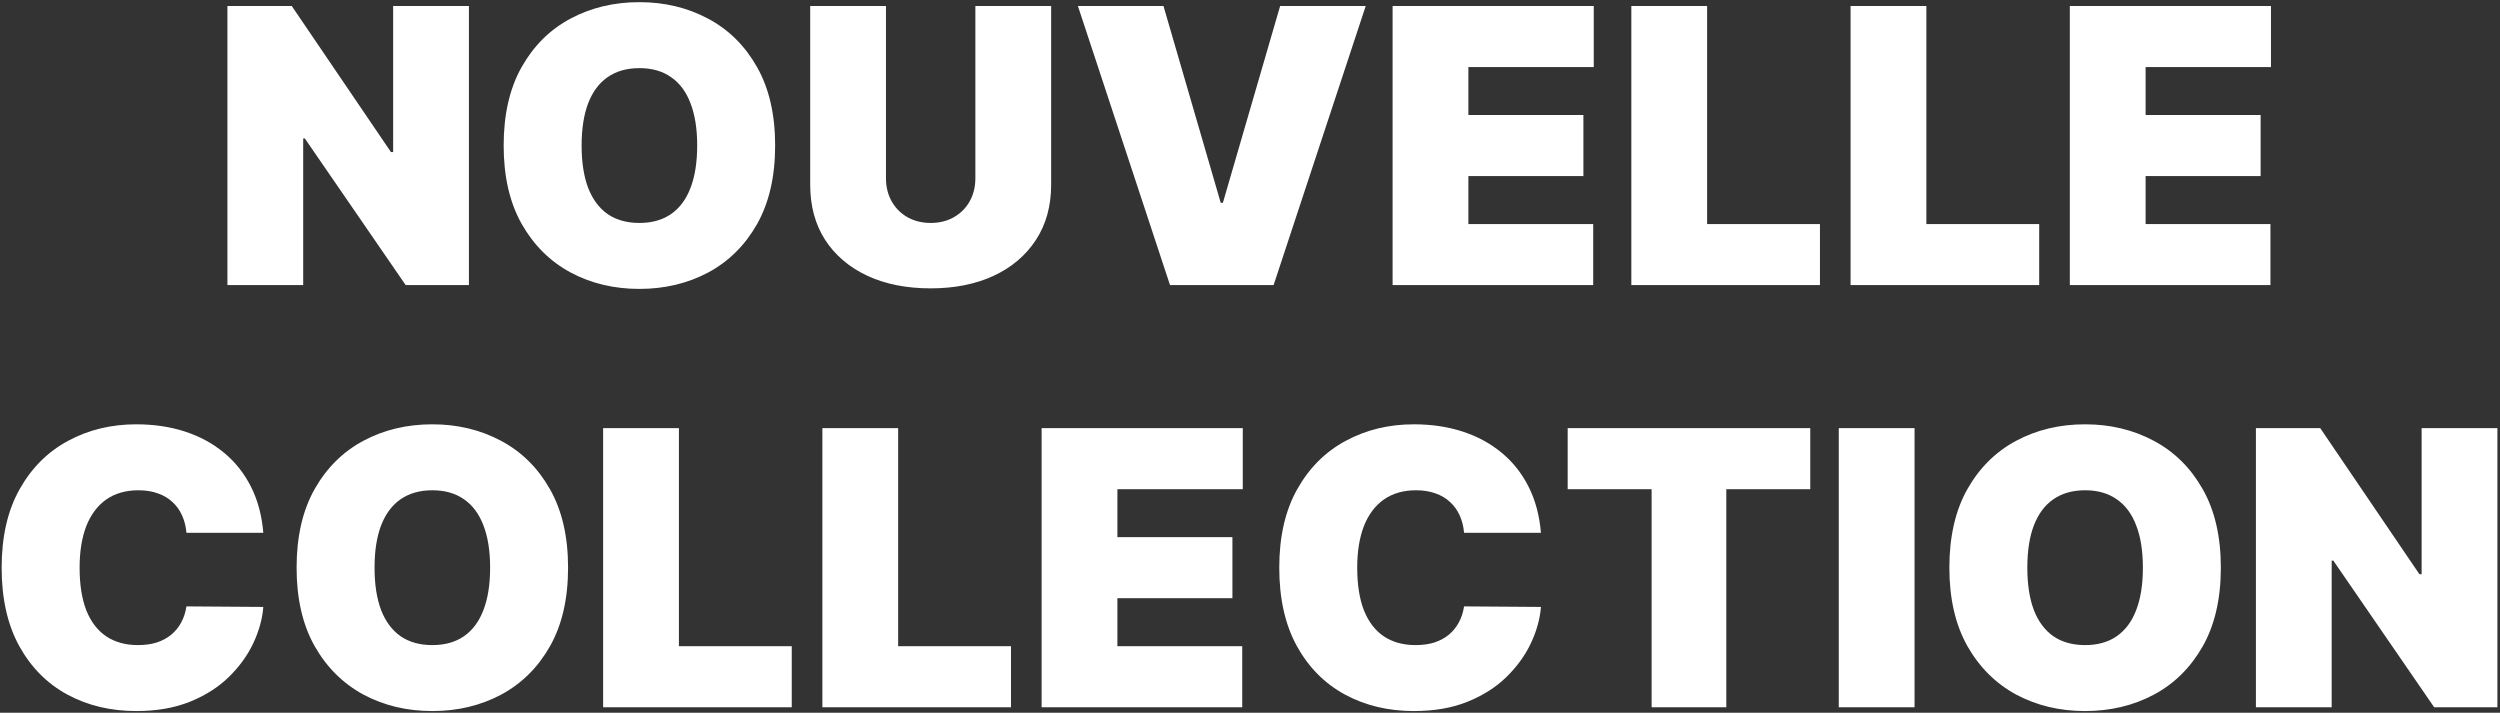 <svg width="456" height="130" viewBox="0 0 456 130" fill="none" xmlns="http://www.w3.org/2000/svg">
<rect x="0" y="0" width="456" height="130" fill="#333333" stroke="none"/>
<path d="M85.53 1.091V52H73.996L55.601 25.253H55.303V52H41.481V1.091H53.214L71.311 27.739H71.709V1.091H85.53ZM141.386 26.546C141.386 32.213 140.284 36.994 138.079 40.889C135.875 44.766 132.901 47.708 129.155 49.713C125.41 51.702 121.234 52.696 116.627 52.696C111.987 52.696 107.794 51.693 104.049 49.688C100.32 47.666 97.354 44.717 95.15 40.839C92.962 36.944 91.868 32.18 91.868 26.546C91.868 20.878 92.962 16.105 95.15 12.227C97.354 8.333 100.32 5.391 104.049 3.403C107.794 1.397 111.987 0.395 116.627 0.395C121.234 0.395 125.41 1.397 129.155 3.403C132.901 5.391 135.875 8.333 138.079 12.227C140.284 16.105 141.386 20.878 141.386 26.546ZM127.167 26.546C127.167 23.496 126.761 20.928 125.949 18.84C125.153 16.735 123.968 15.144 122.394 14.067C120.836 12.973 118.914 12.426 116.627 12.426C114.34 12.426 112.409 12.973 110.835 14.067C109.277 15.144 108.092 16.735 107.28 18.84C106.485 20.928 106.087 23.496 106.087 26.546C106.087 29.595 106.485 32.172 107.28 34.276C108.092 36.364 109.277 37.955 110.835 39.049C112.409 40.126 114.34 40.665 116.627 40.665C118.914 40.665 120.836 40.126 122.394 39.049C123.968 37.955 125.153 36.364 125.949 34.276C126.761 32.172 127.167 29.595 127.167 26.546ZM177.908 1.091H191.729V33.705C191.729 37.582 190.801 40.938 188.945 43.772C187.106 46.589 184.537 48.769 181.239 50.31C177.941 51.834 174.113 52.597 169.755 52.597C165.363 52.597 161.518 51.834 158.221 50.31C154.923 48.769 152.354 46.589 150.515 43.772C148.692 40.938 147.78 37.582 147.78 33.705V1.091H161.601V32.511C161.601 34.086 161.949 35.494 162.645 36.737C163.341 37.964 164.303 38.925 165.529 39.621C166.772 40.317 168.18 40.665 169.755 40.665C171.346 40.665 172.754 40.317 173.981 39.621C175.207 38.925 176.168 37.964 176.864 36.737C177.56 35.494 177.908 34.086 177.908 32.511V1.091ZM212.218 1.091L222.659 36.986H223.056L233.497 1.091H249.108L232.304 52H213.411L196.608 1.091H212.218ZM254.011 52V1.091H290.701V12.227H267.832V20.977H288.812V32.114H267.832V40.864H290.602V52H254.011ZM297.556 52V1.091H311.377V40.864H331.959V52H297.556ZM337.546 52V1.091H351.367V40.864H371.949V52H337.546ZM377.536 52V1.091H414.226V12.227H391.357V20.977H412.337V32.114H391.357V40.864H414.127V52H377.536ZM48.028 97.182H34.008C33.909 96.022 33.644 94.969 33.213 94.025C32.799 93.08 32.219 92.268 31.473 91.589C30.744 90.893 29.857 90.362 28.813 89.998C27.769 89.617 26.584 89.426 25.259 89.426C22.938 89.426 20.975 89.99 19.367 91.117C17.776 92.243 16.567 93.859 15.738 95.964C14.926 98.068 14.52 100.596 14.52 103.545C14.52 106.661 14.934 109.271 15.763 111.376C16.608 113.464 17.826 115.038 19.417 116.099C21.008 117.143 22.922 117.665 25.159 117.665C26.435 117.665 27.579 117.507 28.59 117.192C29.6 116.861 30.479 116.389 31.224 115.776C31.97 115.162 32.575 114.425 33.039 113.563C33.52 112.685 33.843 111.699 34.008 110.605L48.028 110.705C47.863 112.859 47.258 115.055 46.214 117.292C45.17 119.513 43.687 121.567 41.764 123.457C39.858 125.329 37.497 126.837 34.68 127.981C31.863 129.124 28.59 129.696 24.861 129.696C20.188 129.696 15.995 128.693 12.283 126.688C8.587 124.683 5.662 121.733 3.508 117.839C1.37 113.944 0.301 109.18 0.301 103.545C0.301 97.878 1.395 93.105 3.582 89.227C5.77 85.333 8.72 82.391 12.432 80.403C16.144 78.397 20.287 77.395 24.861 77.395C28.076 77.395 31.034 77.834 33.735 78.712C36.436 79.591 38.806 80.875 40.844 82.565C42.883 84.239 44.523 86.302 45.766 88.755C47.009 91.208 47.763 94.017 48.028 97.182ZM103.617 103.545C103.617 109.213 102.515 113.994 100.311 117.888C98.107 121.766 95.132 124.708 91.387 126.713C87.642 128.702 83.466 129.696 78.859 129.696C74.218 129.696 70.026 128.693 66.28 126.688C62.552 124.666 59.585 121.717 57.381 117.839C55.194 113.944 54.1 109.18 54.1 103.545C54.1 97.878 55.194 93.105 57.381 89.227C59.585 85.333 62.552 82.391 66.28 80.403C70.026 78.397 74.218 77.395 78.859 77.395C83.466 77.395 87.642 78.397 91.387 80.403C95.132 82.391 98.107 85.333 100.311 89.227C102.515 93.105 103.617 97.878 103.617 103.545ZM89.398 103.545C89.398 100.496 88.992 97.928 88.18 95.84C87.385 93.735 86.2 92.144 84.626 91.067C83.068 89.973 81.145 89.426 78.859 89.426C76.572 89.426 74.641 89.973 73.067 91.067C71.509 92.144 70.324 93.735 69.512 95.84C68.716 97.928 68.319 100.496 68.319 103.545C68.319 106.595 68.716 109.172 69.512 111.276C70.324 113.364 71.509 114.955 73.067 116.049C74.641 117.126 76.572 117.665 78.859 117.665C81.145 117.665 83.068 117.126 84.626 116.049C86.2 114.955 87.385 113.364 88.18 111.276C88.992 109.172 89.398 106.595 89.398 103.545ZM110.012 129V78.091H123.833V117.864H144.415V129H110.012ZM150.002 129V78.091H163.823V117.864H184.405V129H150.002ZM189.992 129V78.091H226.683V89.227H203.813V97.977H224.793V109.114H203.813V117.864H226.583V129H189.992ZM281.066 97.182H267.046C266.946 96.022 266.681 94.969 266.25 94.025C265.836 93.08 265.256 92.268 264.51 91.589C263.781 90.893 262.894 90.362 261.85 89.998C260.806 89.617 259.621 89.426 258.296 89.426C255.976 89.426 254.012 89.99 252.404 91.117C250.813 92.243 249.604 93.859 248.775 95.964C247.963 98.068 247.557 100.596 247.557 103.545C247.557 106.661 247.971 109.271 248.8 111.376C249.645 113.464 250.863 115.038 252.454 116.099C254.045 117.143 255.959 117.665 258.196 117.665C259.472 117.665 260.616 117.507 261.627 117.192C262.637 116.861 263.516 116.389 264.262 115.776C265.007 115.162 265.612 114.425 266.076 113.563C266.557 112.685 266.88 111.699 267.046 110.605L281.066 110.705C280.9 112.859 280.295 115.055 279.251 117.292C278.207 119.513 276.724 121.567 274.801 123.457C272.896 125.329 270.534 126.837 267.717 127.981C264.9 129.124 261.627 129.696 257.898 129.696C253.225 129.696 249.032 128.693 245.32 126.688C241.624 124.683 238.699 121.733 236.545 117.839C234.407 113.944 233.338 109.18 233.338 103.545C233.338 97.878 234.432 93.105 236.619 89.227C238.807 85.333 241.757 82.391 245.469 80.403C249.181 78.397 253.324 77.395 257.898 77.395C261.113 77.395 264.071 77.834 266.772 78.712C269.473 79.591 271.843 80.875 273.882 82.565C275.92 84.239 277.561 86.302 278.803 88.755C280.046 91.208 280.8 94.017 281.066 97.182ZM285.944 89.227V78.091H330.191V89.227H314.879V129H301.256V89.227H285.944ZM349.214 78.091V129H335.393V78.091H349.214ZM405.082 103.545C405.082 109.213 403.98 113.994 401.776 117.888C399.572 121.766 396.597 124.708 392.852 126.713C389.106 128.702 384.93 129.696 380.323 129.696C375.683 129.696 371.49 128.693 367.745 126.688C364.017 124.666 361.05 121.717 358.846 117.839C356.659 113.944 355.565 109.18 355.565 103.545C355.565 97.878 356.659 93.105 358.846 89.227C361.05 85.333 364.017 82.391 367.745 80.403C371.49 78.397 375.683 77.395 380.323 77.395C384.93 77.395 389.106 78.397 392.852 80.403C396.597 82.391 399.572 85.333 401.776 89.227C403.98 93.105 405.082 97.878 405.082 103.545ZM390.863 103.545C390.863 100.496 390.457 97.928 389.645 95.84C388.85 93.735 387.665 92.144 386.09 91.067C384.533 89.973 382.61 89.426 380.323 89.426C378.036 89.426 376.106 89.973 374.531 91.067C372.974 92.144 371.789 93.735 370.977 95.84C370.181 97.928 369.784 100.496 369.784 103.545C369.784 106.595 370.181 109.172 370.977 111.276C371.789 113.364 372.974 114.955 374.531 116.049C376.106 117.126 378.036 117.665 380.323 117.665C382.61 117.665 384.533 117.126 386.09 116.049C387.665 114.955 388.85 113.364 389.645 111.276C390.457 109.172 390.863 106.595 390.863 103.545ZM455.525 78.091V129H443.991L425.596 102.253H425.298V129H411.477V78.091H423.21L441.306 104.739H441.704V78.091H455.525Z" fill="white"/>
</svg>
